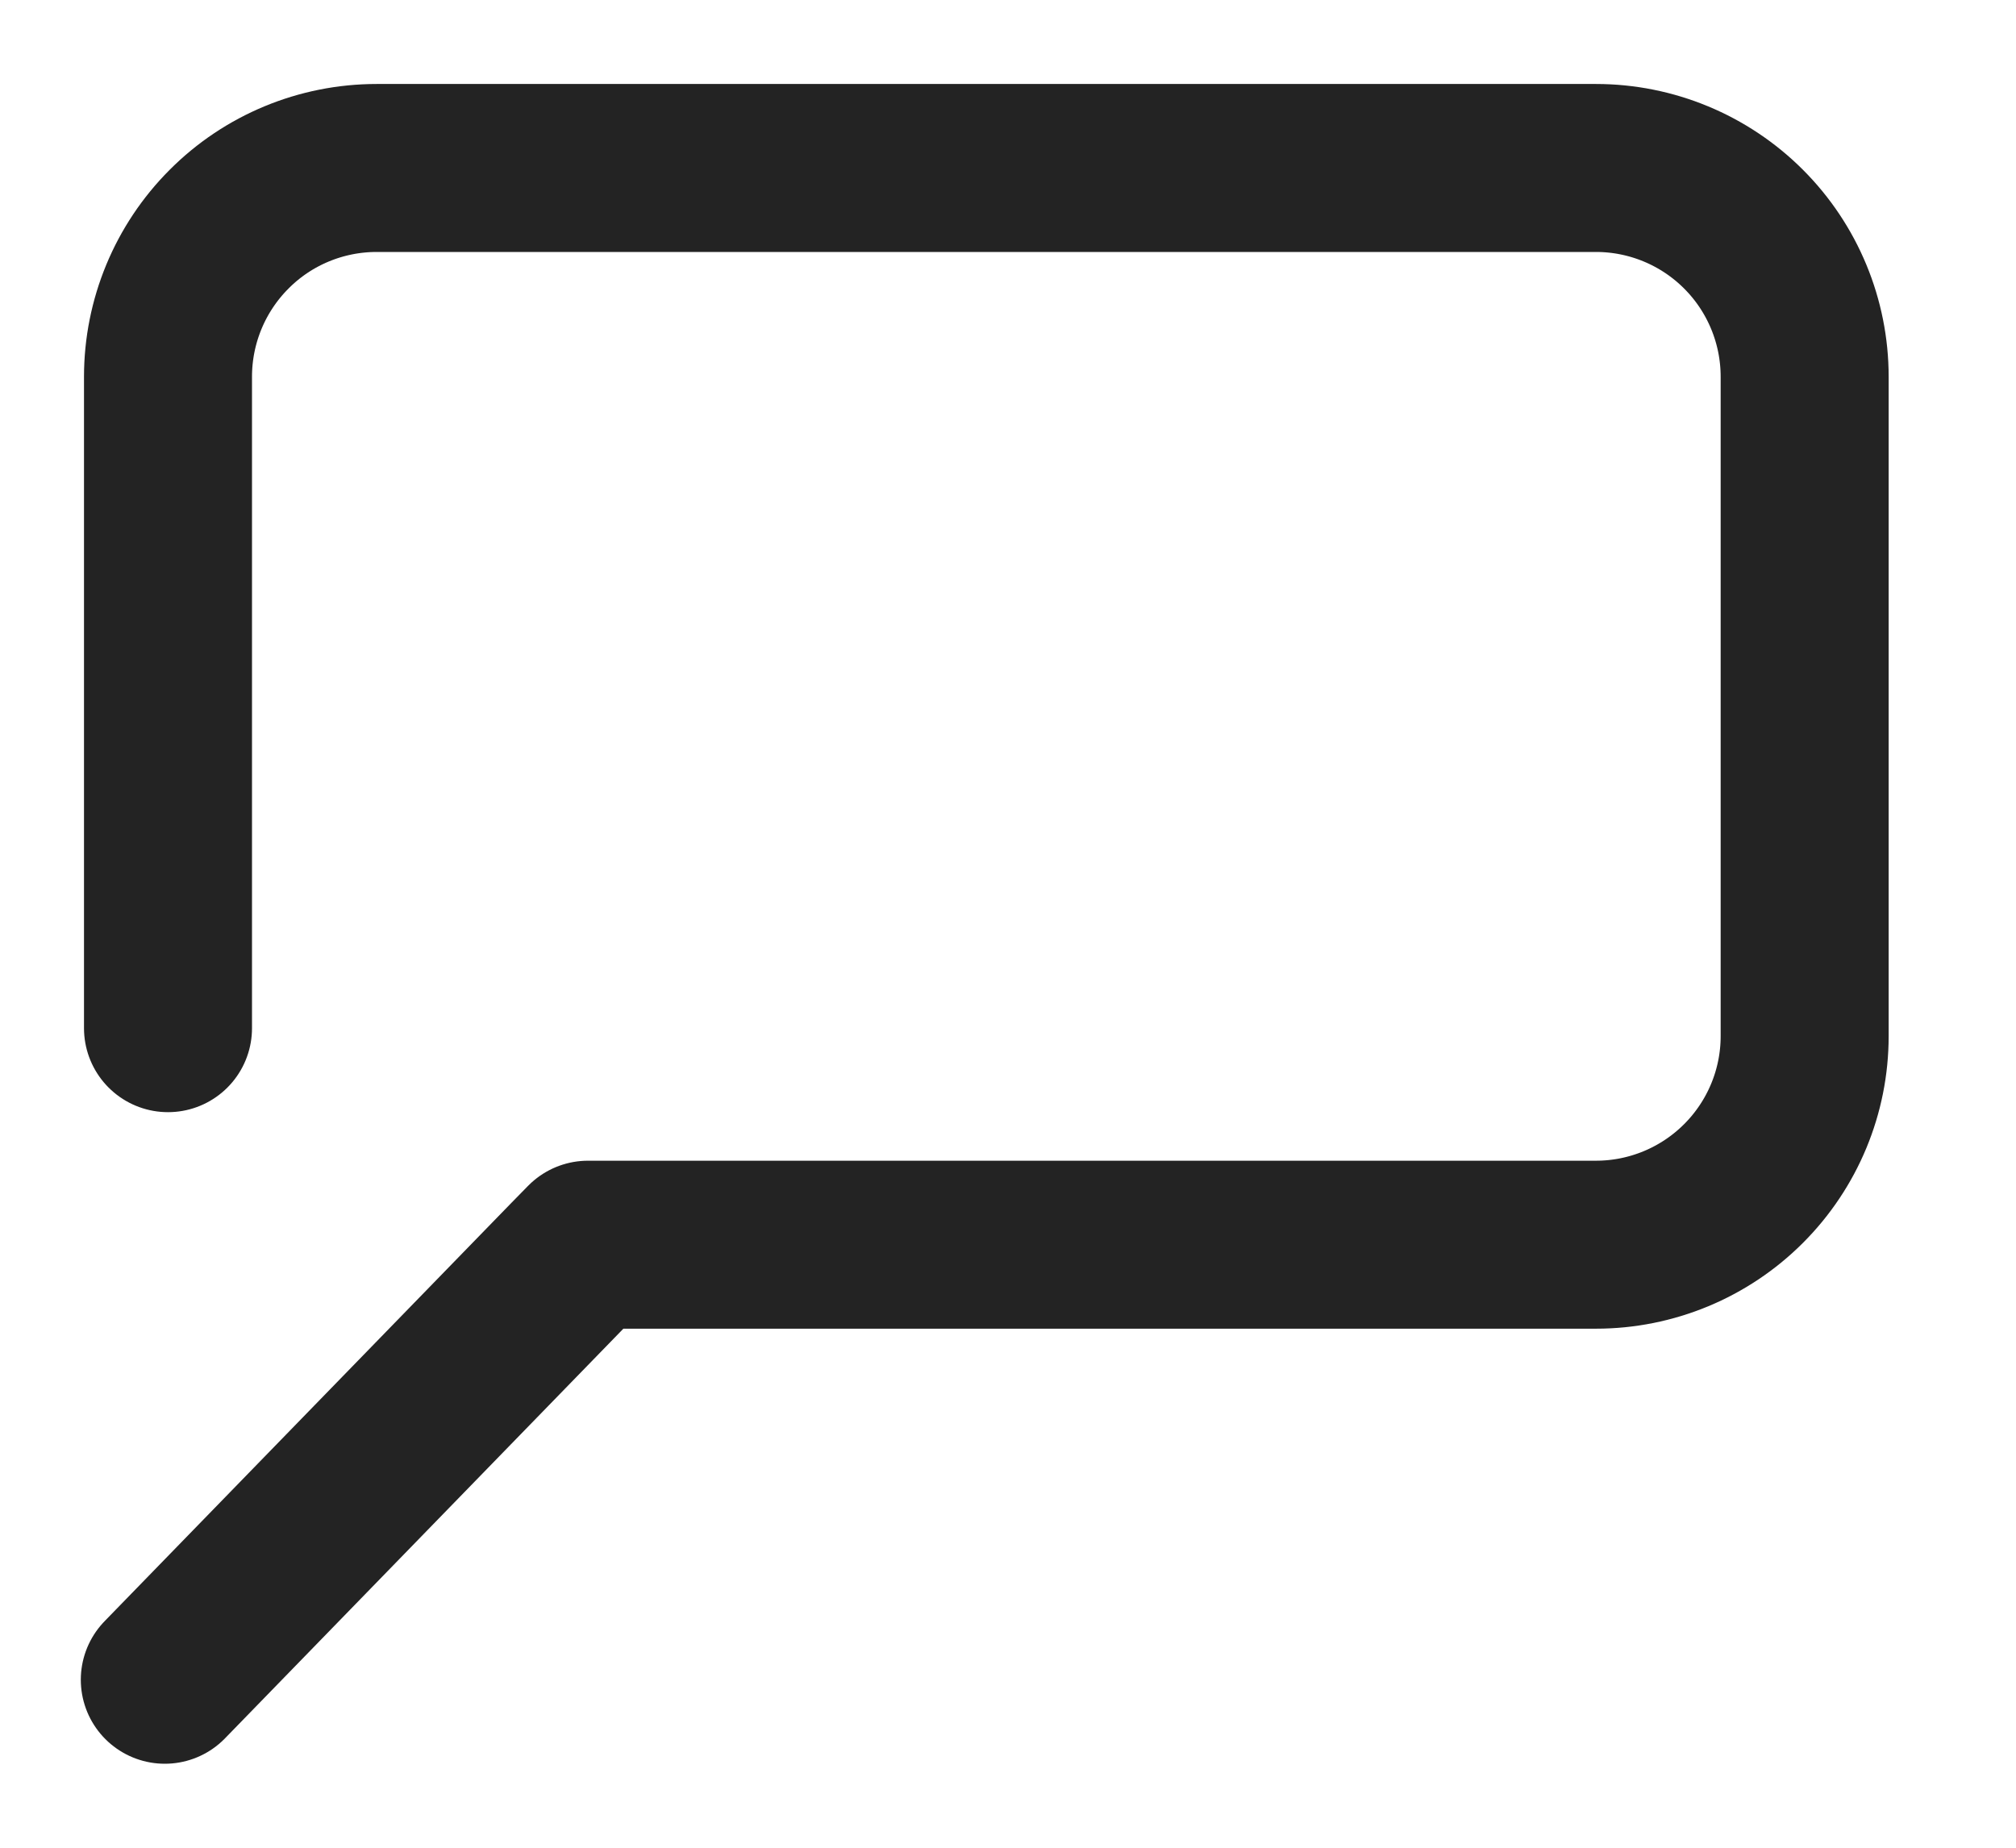 <svg width="12" height="11" viewBox="0 0 12 11" fill="none" xmlns="http://www.w3.org/2000/svg">
<path d="M0.981 10L3.404 7.508L3.5 7.41H9.5C9.829 7.41 10.145 7.279 10.378 7.046C10.611 6.813 10.742 6.498 10.742 6.168V2.243C10.742 1.913 10.611 1.597 10.378 1.364C10.145 1.131 9.829 1 9.5 1H2.242C1.912 1 1.596 1.131 1.364 1.364C1.131 1.597 1 1.913 1 2.243V6.121" stroke="#232323" stroke-linecap="round" stroke-linejoin="round"/>
</svg>
